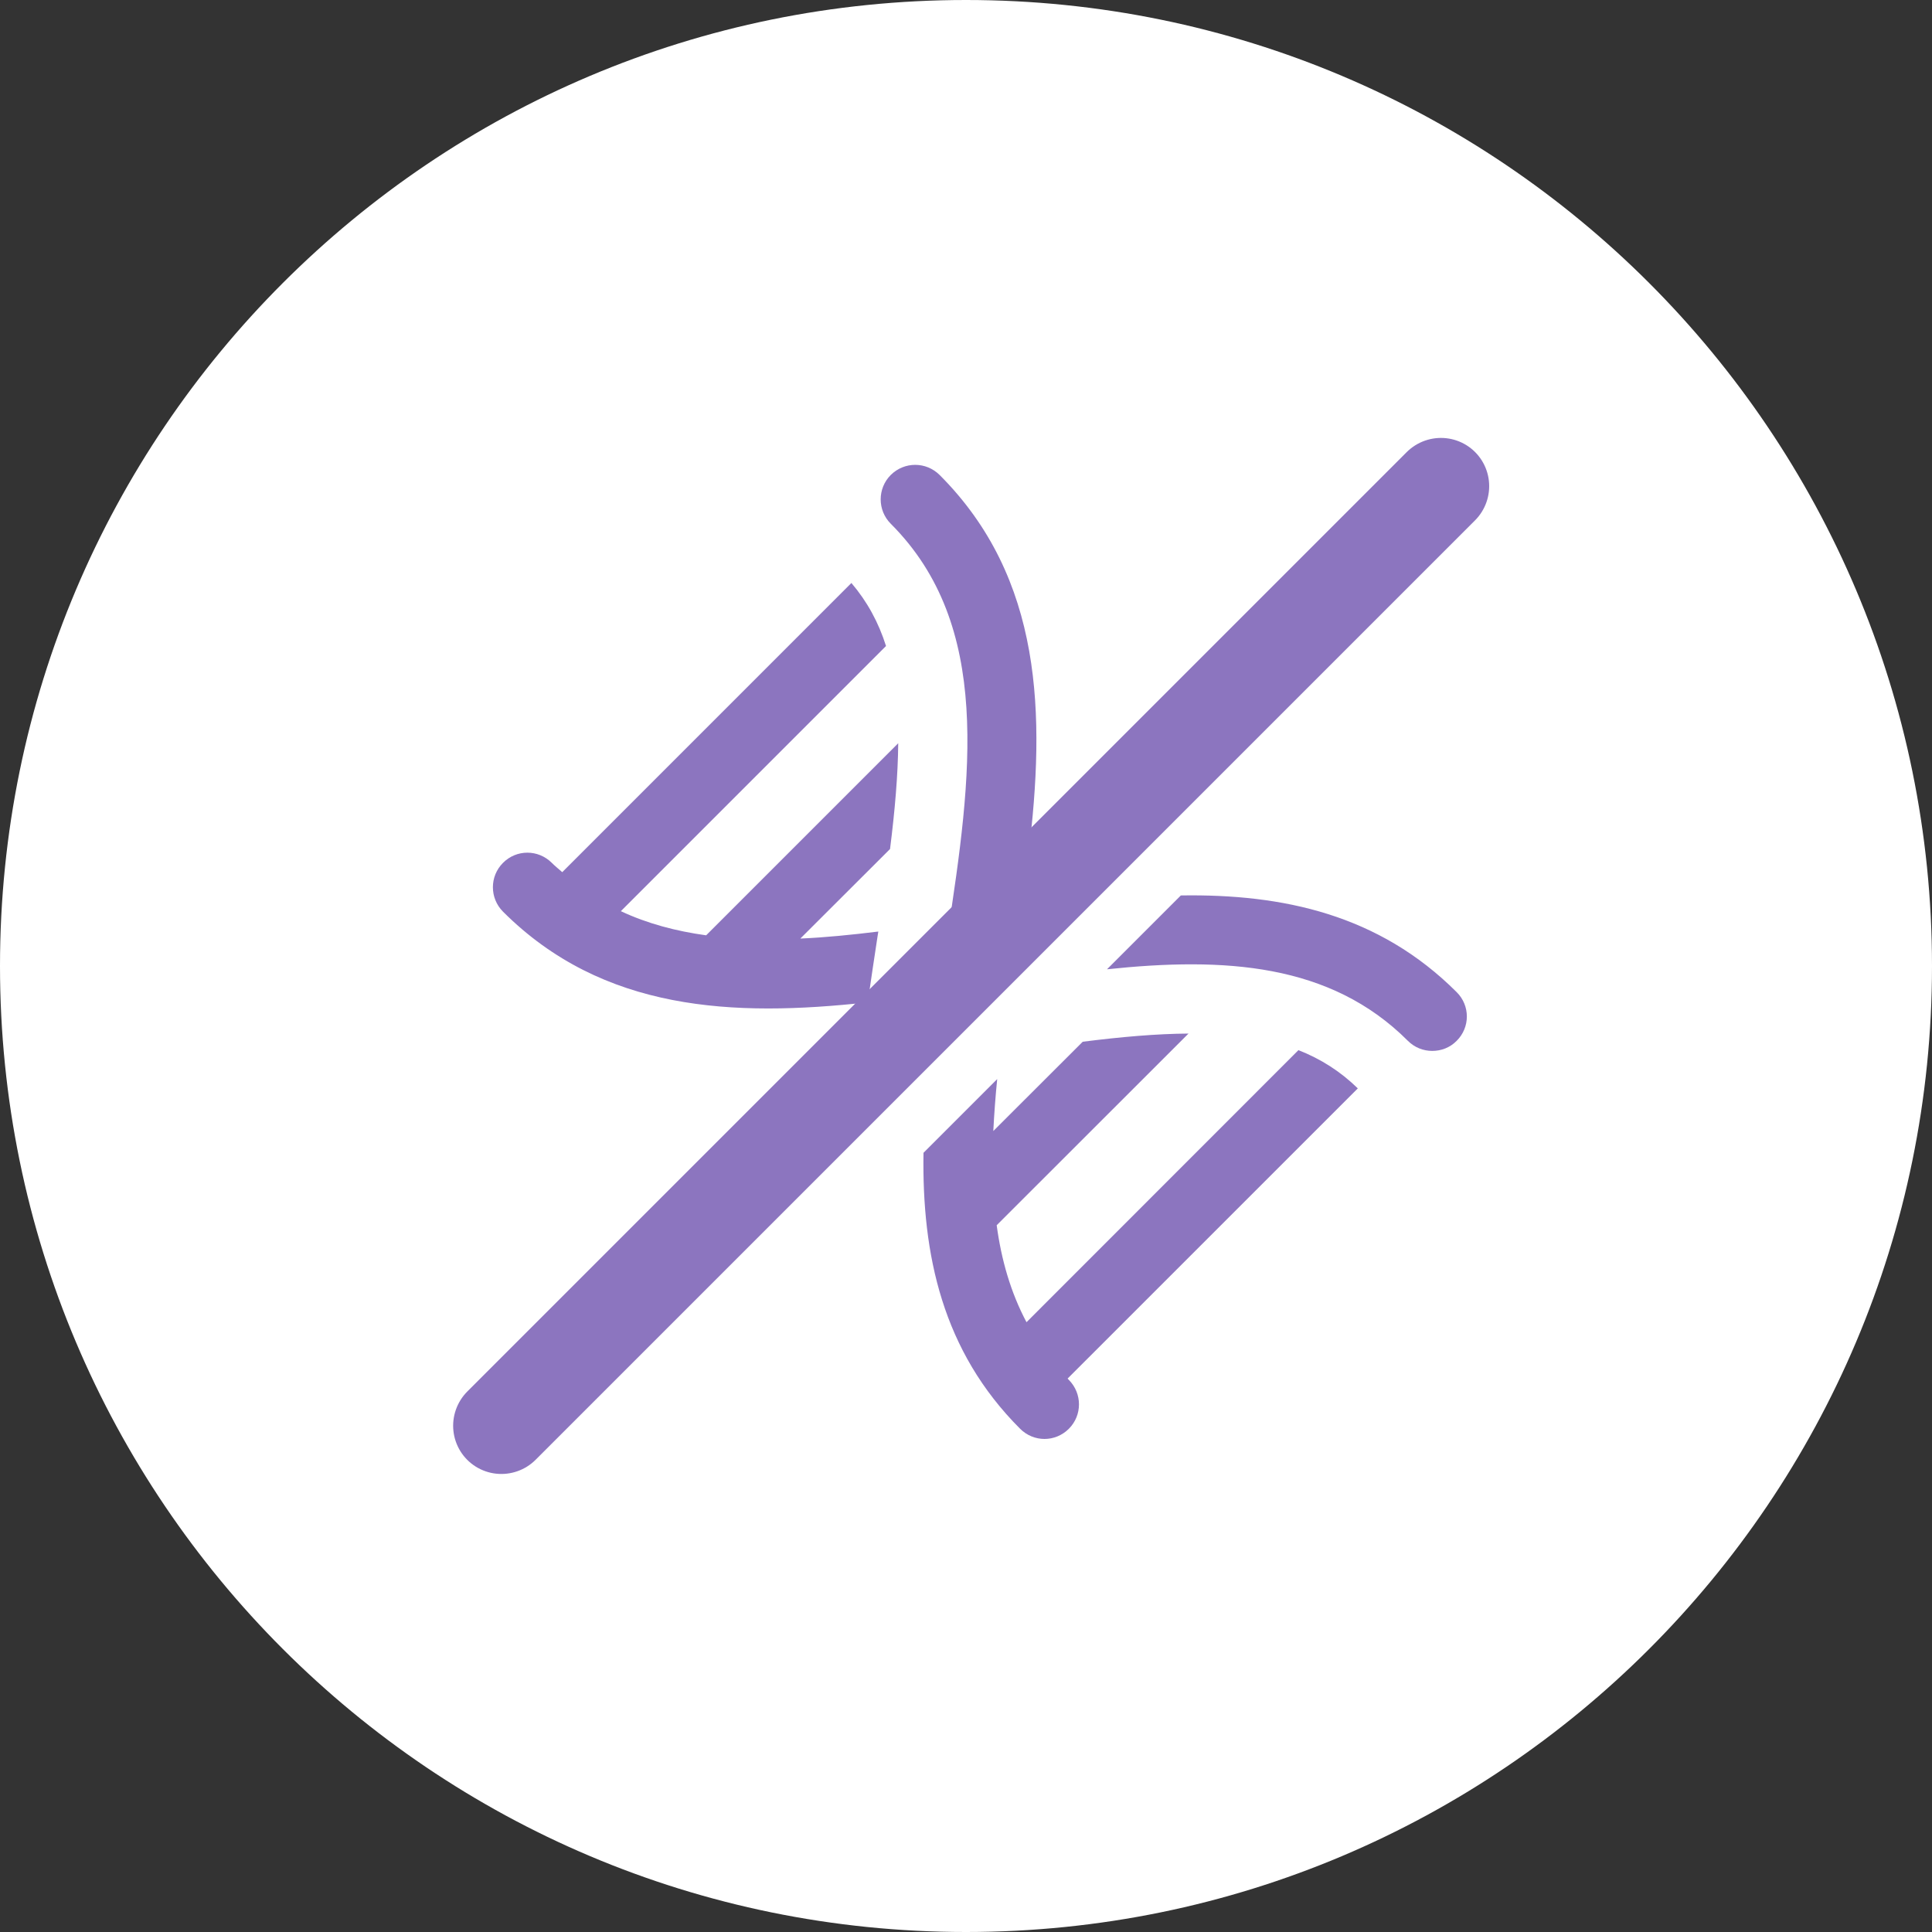 <svg version="1.0" preserveAspectRatio="xMidYMid meet" height="60" viewBox="0 0 60 60" zoomAndPan="magnify" width="60" xmlns:xlink="http://www.w3.org/1999/xlink" xmlns="http://www.w3.org/2000/svg"><rect x="0" y="0" width="60" height="60" fill="#333333" stroke="none"/><defs><clipPath id="clip-0"><path clip-rule="nonzero" d="M 14.844 13.809 L 46.18 13.809 L 46.18 45.309 L 14.844 45.309 Z M 14.844 13.809"></path></clipPath></defs><path fill-rule="nonzero" fill-opacity="1" d="M 30 0 C 13.43 0 0 13.43 0 30 C 0 46.57 13.43 60 30 60 C 46.57 60 60 46.57 60 30 C 60 13.43 46.57 0 30 0 Z M 30 0" fill="rgb(100%, 100%, 100%)"></path><g clip-path="url(#clip-0)"><path fill-rule="nonzero" fill-opacity="1" d="M 44.672 13.801 L 46.188 15.316 L 16.188 45.316 L 14.672 43.801 L 29.422 29.051 C 30.184 24.09 30.82 19.422 27.664 16.266 C 27.246 15.848 27.246 15.168 27.664 14.75 C 28.086 14.332 28.758 14.332 29.18 14.75 C 32.391 17.961 32.469 22.195 31.941 26.531 Z M 26.441 18.105 C 26.934 18.684 27.285 19.332 27.516 20.062 L 19.281 28.297 C 20.105 28.684 20.996 28.918 21.93 29.047 L 27.895 23.082 C 27.887 24.066 27.793 25.16 27.641 26.367 L 24.855 29.148 C 25.645 29.113 26.453 29.031 27.277 28.93 C 27.27 28.977 27.262 29.023 27.254 29.074 C 27.152 29.75 27.047 30.434 26.949 31.129 C 22.77 31.59 18.723 31.41 15.621 28.312 C 15.203 27.891 15.203 27.215 15.621 26.797 C 16.039 26.375 16.715 26.375 17.137 26.797 C 17.242 26.902 17.352 26.988 17.461 27.086 Z M 36.672 27.809 C 39.844 27.758 42.828 28.402 45.238 30.812 C 45.66 31.23 45.66 31.906 45.238 32.324 C 45.031 32.535 44.758 32.637 44.48 32.637 C 44.207 32.637 43.934 32.535 43.723 32.324 C 41.312 29.91 38.016 29.719 34.379 30.102 Z M 36.91 32.098 L 30.953 38.051 C 31.098 39.125 31.387 40.137 31.879 41.062 L 40.324 32.613 C 41.012 32.883 41.625 33.27 42.168 33.801 L 33.156 42.812 C 33.172 42.828 33.18 42.844 33.195 42.855 C 33.613 43.277 33.613 43.953 33.195 44.371 C 32.984 44.582 32.711 44.688 32.438 44.688 C 32.164 44.688 31.891 44.582 31.68 44.371 C 29.27 41.961 28.629 38.973 28.68 35.801 L 30.969 33.512 C 30.914 34.059 30.875 34.598 30.848 35.125 L 33.625 32.352 C 34.832 32.199 35.922 32.105 36.91 32.098 Z M 36.91 32.098" fill="rgb(54.9%, 45.879%, 74.899%)"></path></g><path stroke-miterlimit="4" stroke-opacity="1" stroke-width="1" stroke="rgb(54.9%, 45.879%, 74.899%)" d="M 0.5 -0 L 14.208 -0" stroke-linejoin="miter" fill="none" transform="matrix(2.128, -2.128, 2.121, 2.121, 14.511, 45.337)" stroke-linecap="round"></path></svg>